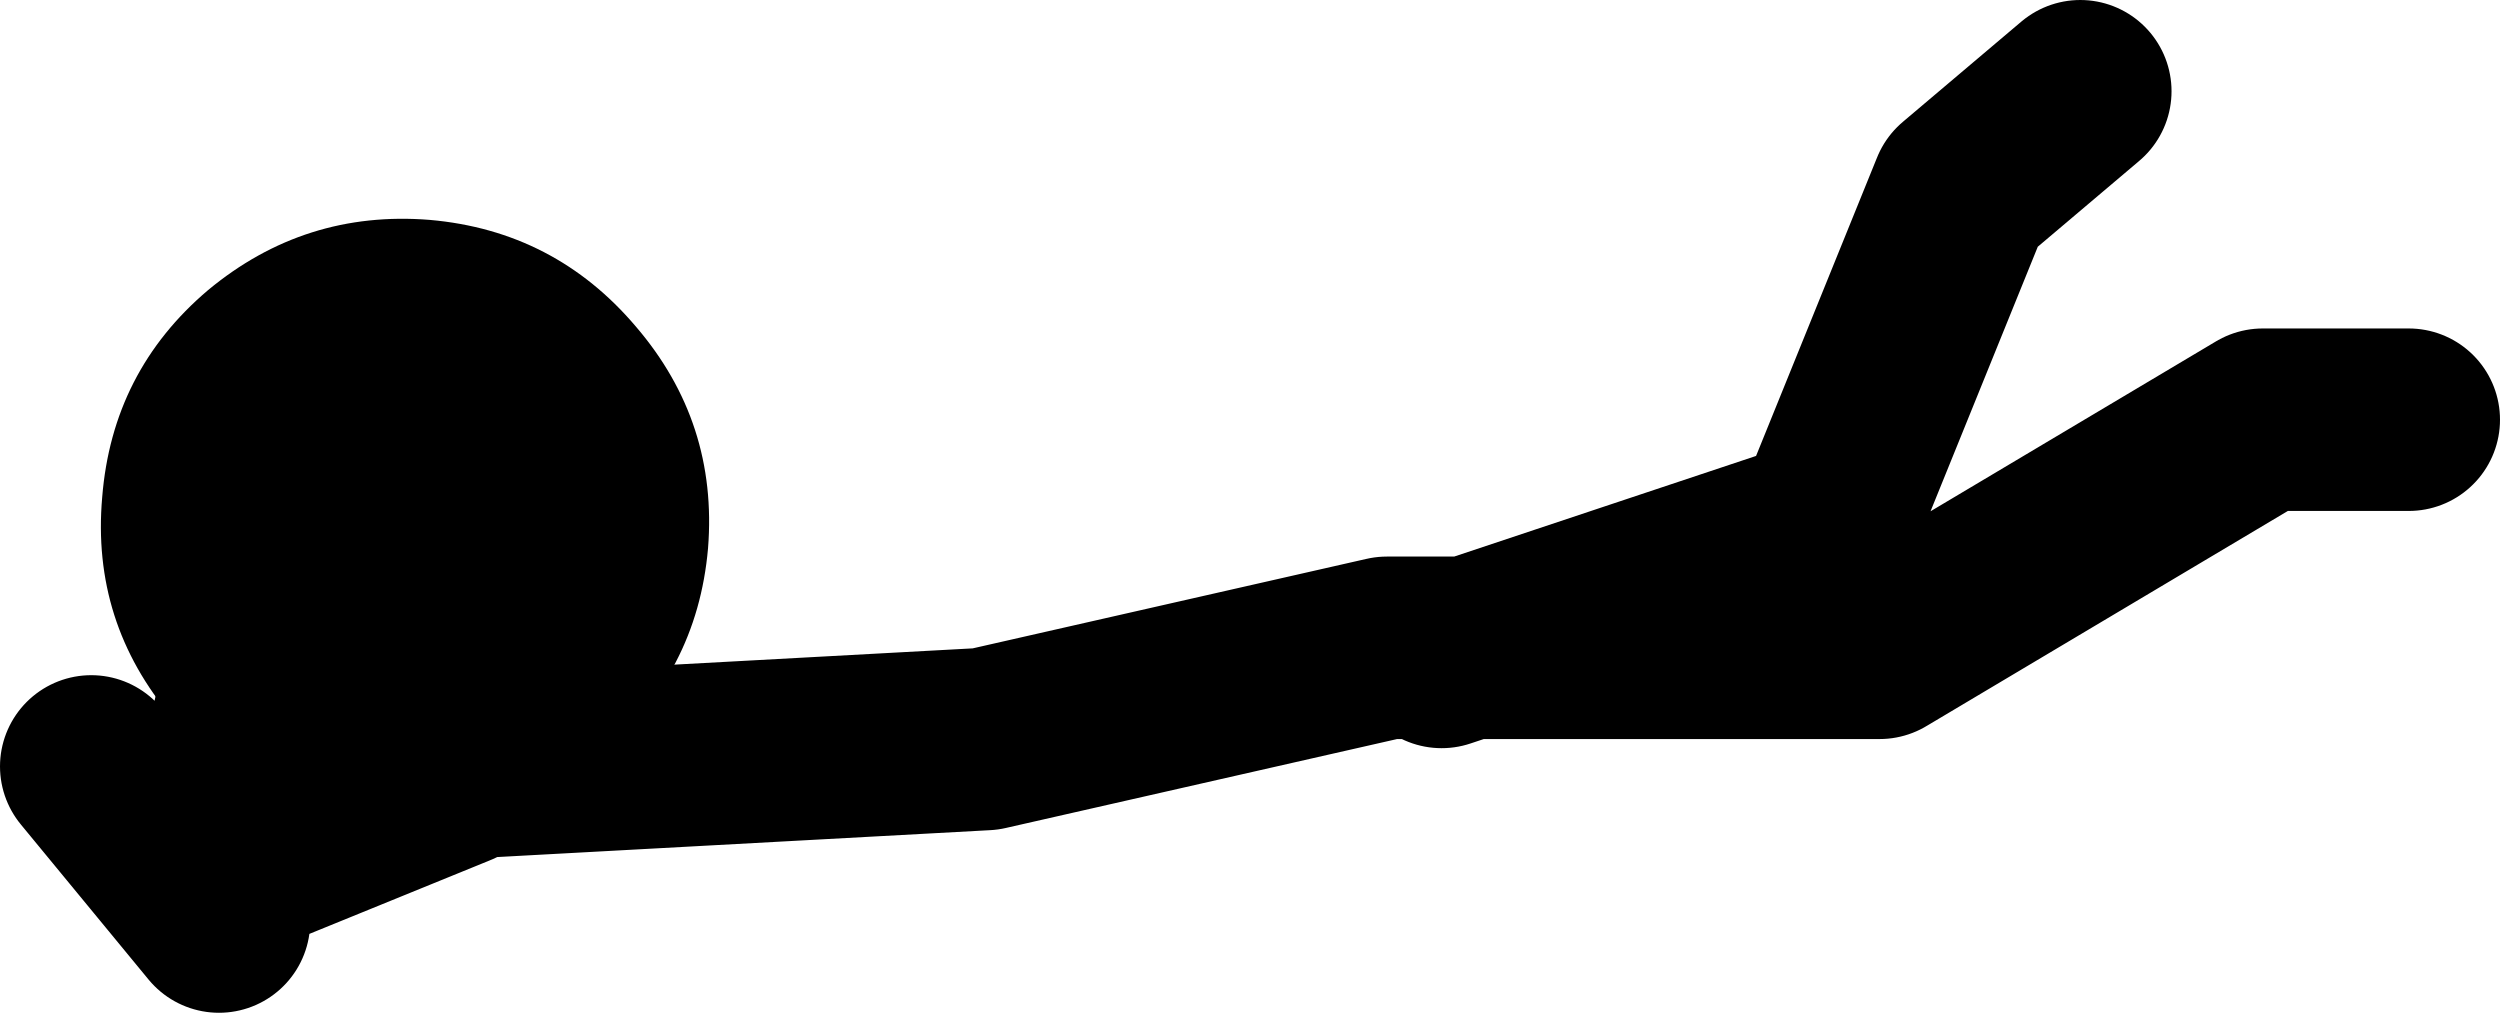 <?xml version="1.0" encoding="UTF-8" standalone="no"?>
<svg xmlns:xlink="http://www.w3.org/1999/xlink" height="55.5px" width="137.0px" xmlns="http://www.w3.org/2000/svg">
  <g transform="matrix(1.0, 0.0, 0.0, 1.0, 244.0, -6.5)">
    <path d="M-130.0 11.5 L-136.5 17.0 -144.0 35.5 -163.5 42.0 -141.0 42.0 -120.0 29.5 -112.0 29.5 M-165.0 42.5 L-163.5 42.0 -168.0 42.0 -190.0 47.0 -217.5 48.5 M-219.0 49.0 L-232.5 54.5 -230.0 43.0 M-239.0 48.5 L-232.0 57.0" fill="none" stroke="#000000" stroke-linecap="round" stroke-linejoin="round" stroke-width="10.0"/>
    <path d="M-232.6 22.4 Q-237.85 26.85 -238.4 33.75 -239.0 40.6 -234.55 45.85 -230.05 51.2 -223.2 51.75 -216.35 52.35 -211.1 47.85 -205.8 43.4 -205.2 36.55 -204.65 29.65 -209.15 24.4 -213.6 19.15 -220.45 18.55 -227.3 18.0 -232.6 22.4" fill="#000000" fill-rule="evenodd" stroke="none"/>
  </g>
</svg>
